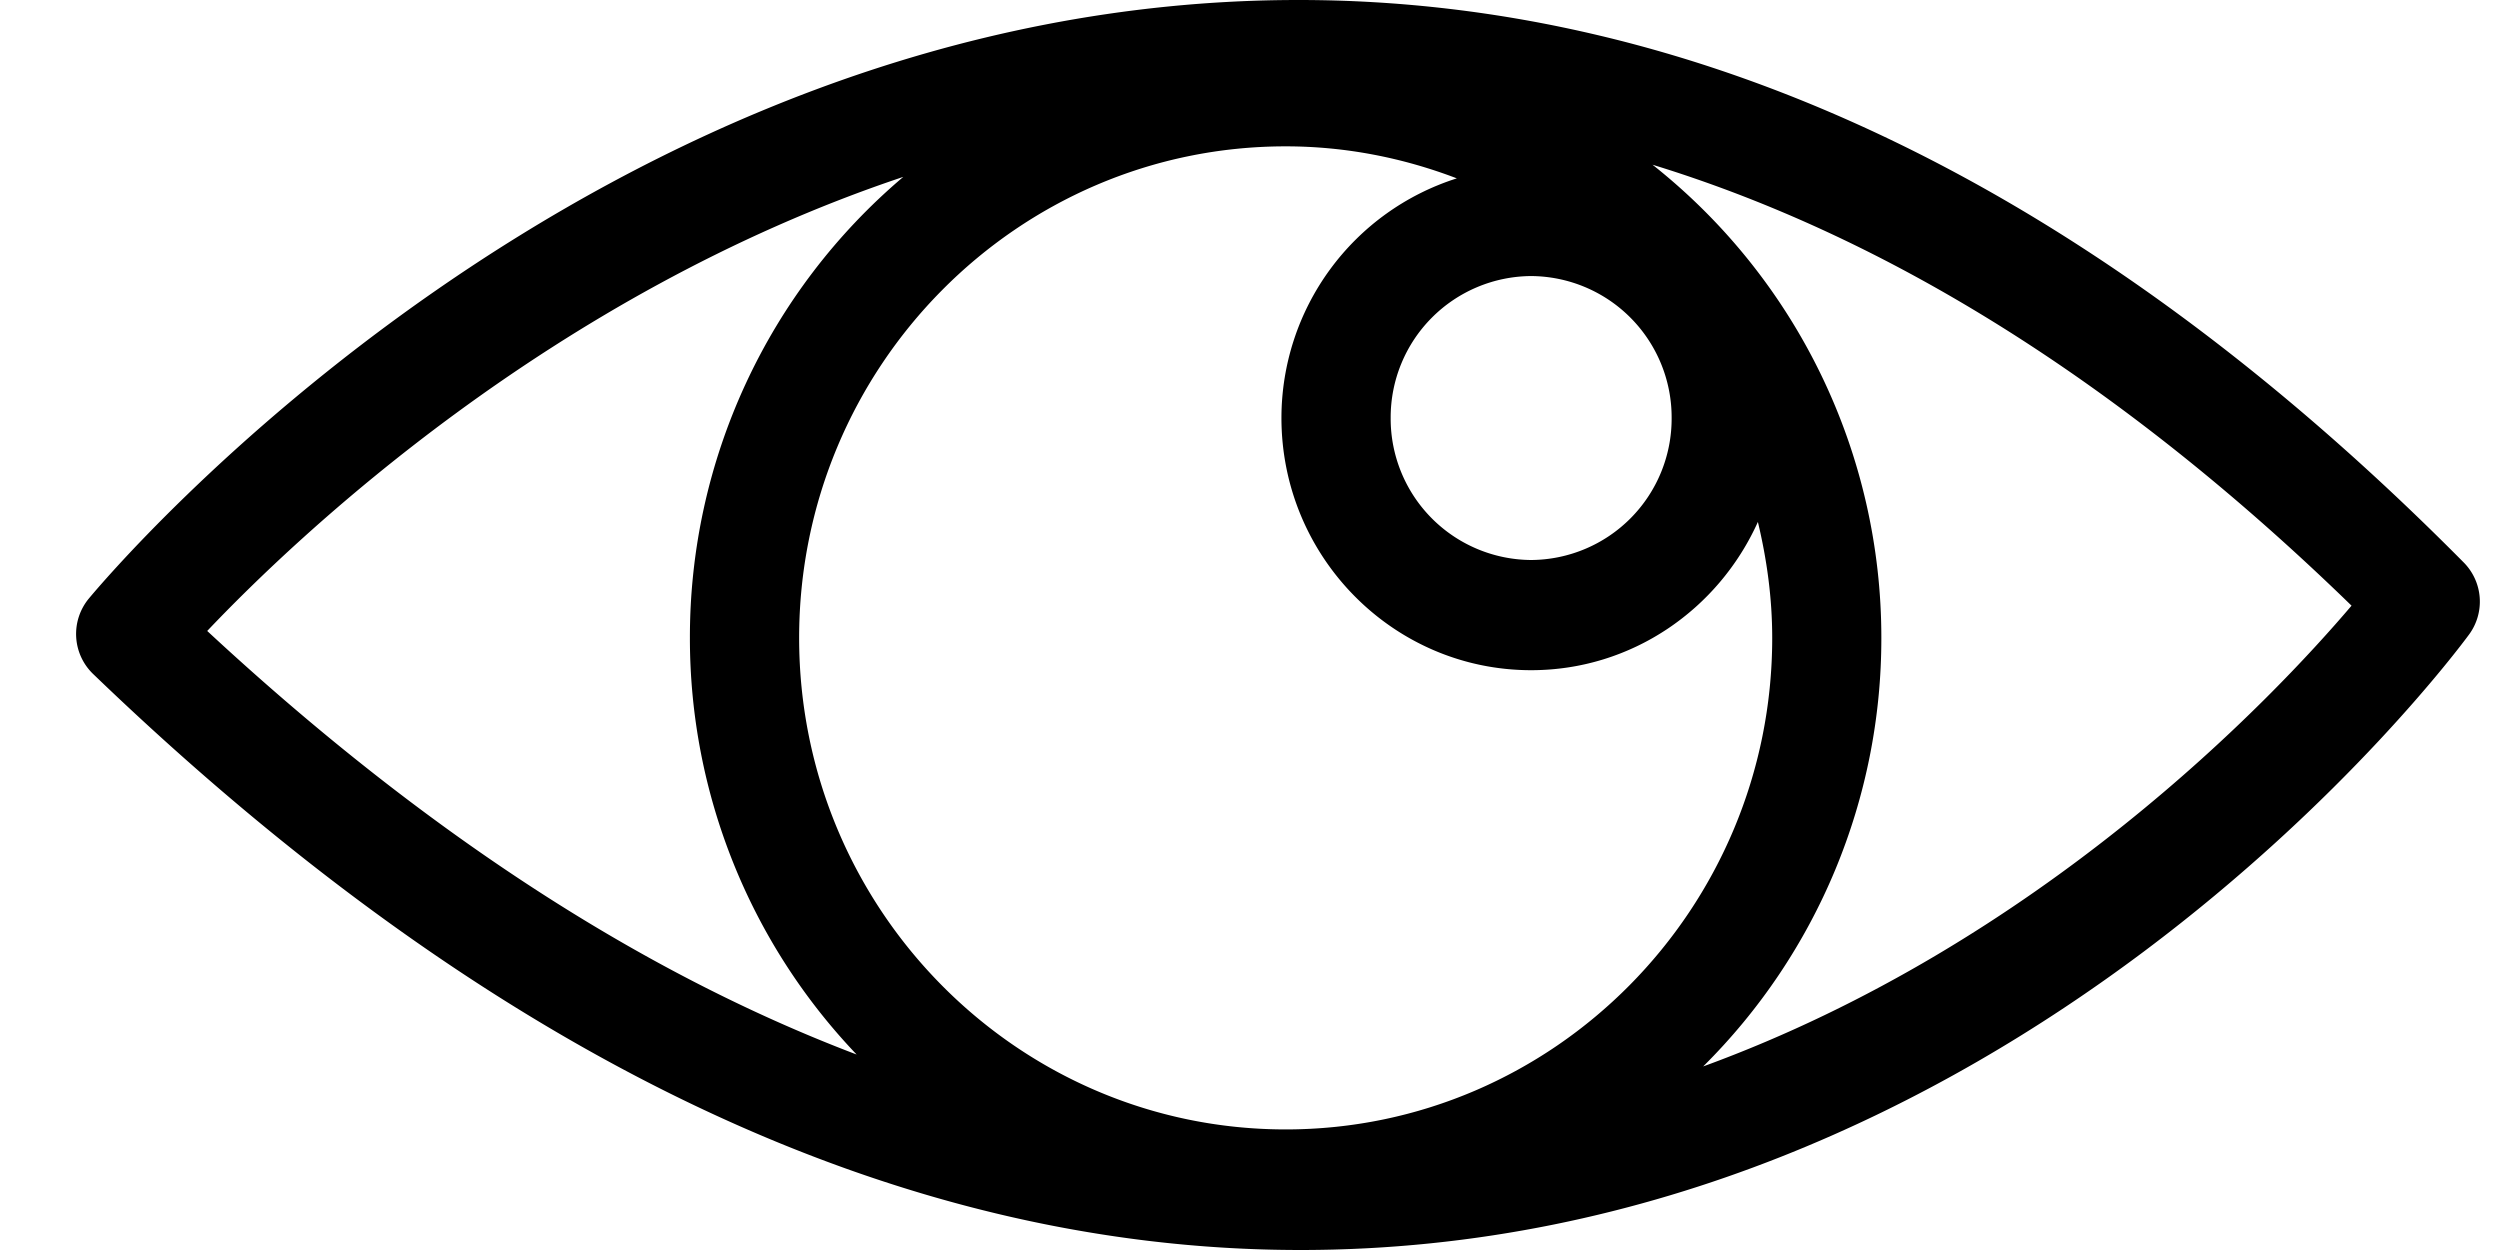 <svg width="26" height="13" viewBox="0 0 26 13" xmlns="http://www.w3.org/2000/svg">
  <path
    d="M25.624 5.851C21.78 1.97 17.704 0 13.504 0 6.157 0 1.135 5.972.923 6.226a.578.578 0 0 0 .045.783C5.1 10.985 9.327 13 13.525 13c7.373 0 11.961-6.14 12.154-6.402a.578.578 0 0 0-.055-.747zm-7.193.783c0 2.818-2.27 5.112-5.06 5.112-2.791 0-5.06-2.293-5.06-5.112s2.269-5.112 5.06-5.112c.627 0 1.225.121 1.78.333a2.615 2.615 0 0 0-1.824 2.491c0 1.447 1.165 2.624 2.597 2.624 1.049 0 1.95-.635 2.358-1.542.093.388.149.79.149 1.206zm-1.046-2.287a1.47 1.47 0 0 1-1.462 1.477 1.47 1.47 0 0 1-1.46-1.477 1.47 1.47 0 0 1 1.46-1.476 1.47 1.47 0 0 1 1.462 1.476zm-7.99-2.508a6.27 6.27 0 0 0-2.22 4.795 6.27 6.27 0 0 0 1.734 4.333c-2.251-.854-4.51-2.323-6.754-4.405.928-.978 3.575-3.498 7.241-4.723zm8.318 9.252a6.27 6.27 0 0 0 1.853-4.457 6.27 6.27 0 0 0-2.38-4.921c2.48.761 4.912 2.293 7.27 4.586-.823.968-3.234 3.511-6.743 4.792z"
    fill="#000" fill-rule="nonzero"/>
</svg>
